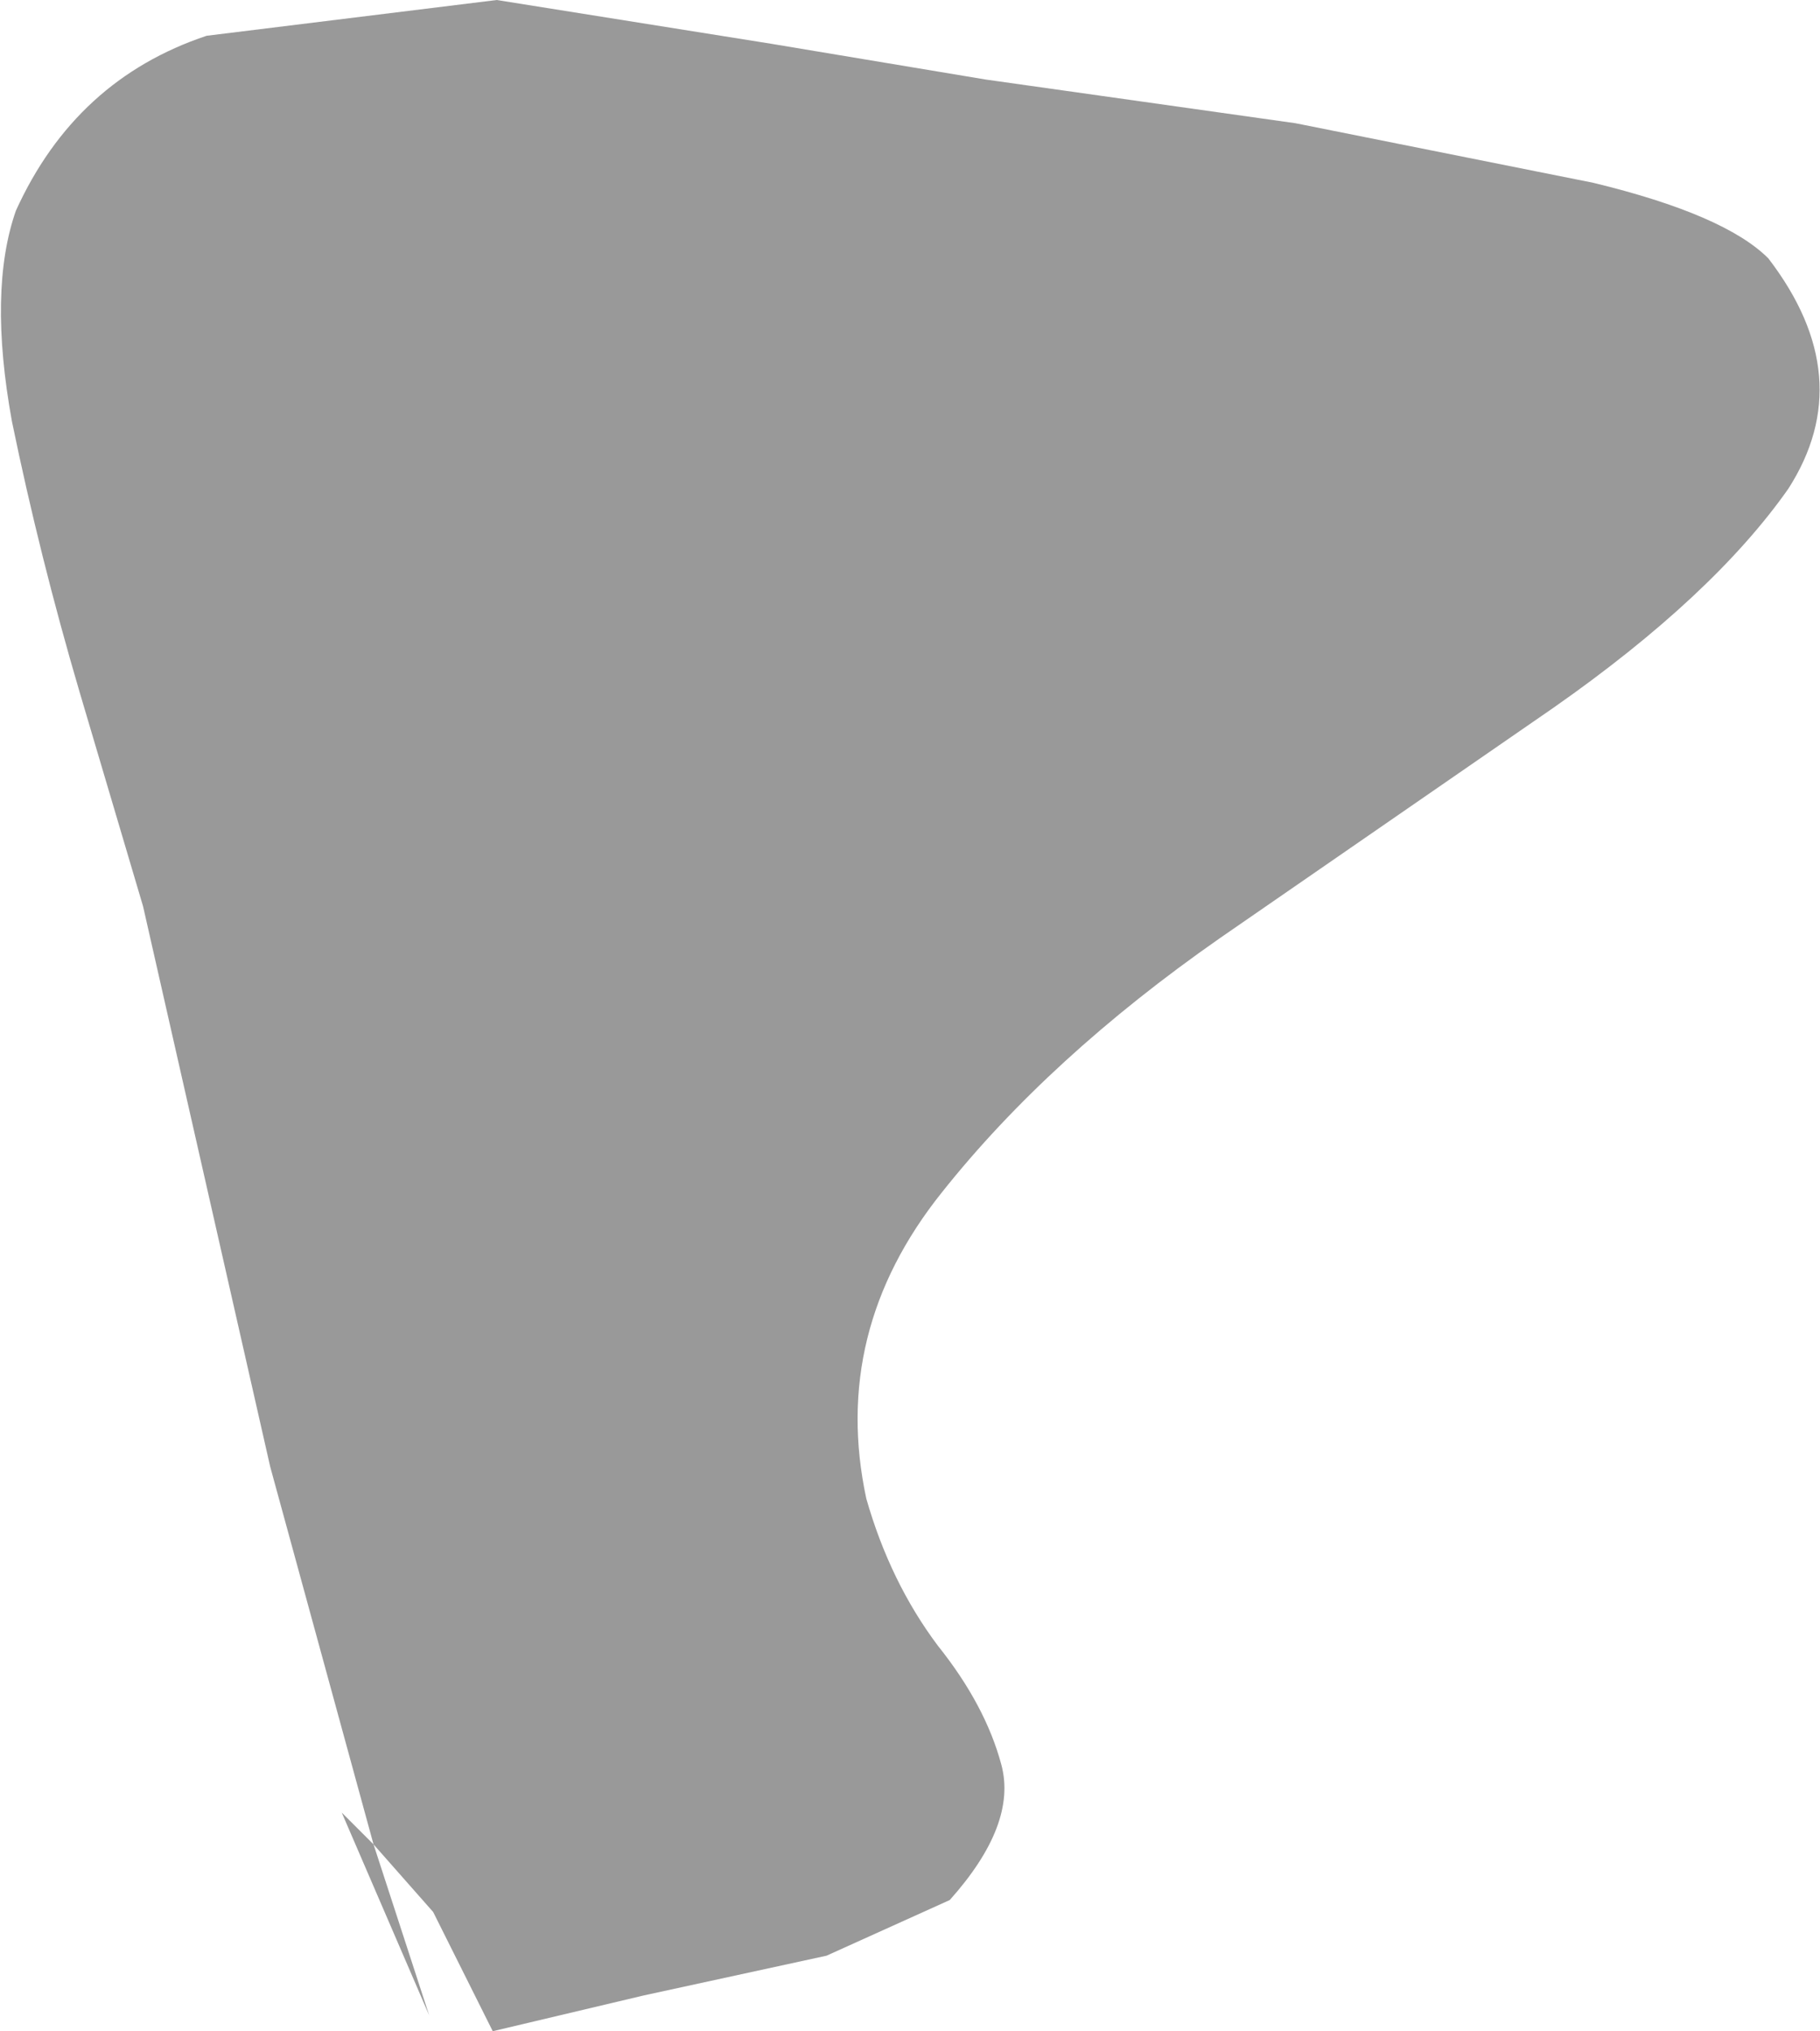 <?xml version="1.0" encoding="UTF-8" standalone="no"?>
<svg xmlns:xlink="http://www.w3.org/1999/xlink" height="25.55px" width="22.9px" xmlns="http://www.w3.org/2000/svg">
  <g transform="matrix(1.0, 0.0, 0.0, 1.0, 0.2, 0.05)">
    <path d="M22.3 6.1 Q21.35 7.45 19.35 8.85 L15.15 11.75 Q13.0 13.25 11.65 14.95 10.25 16.7 10.7 18.8 11.0 19.85 11.6 20.65 12.2 21.4 12.4 22.15 12.6 22.9 11.75 23.85 L10.2 24.55 7.9 25.05 6.0 25.5 5.25 24.0 4.5 23.15 5.2 25.3 4.1 22.75 4.5 23.15 3.2 18.4 1.6 11.35 0.8 8.65 Q0.3 6.95 -0.05 5.25 -0.35 3.6 0.0 2.6 0.75 0.95 2.4 0.4 L6.05 -0.05 9.5 0.5 12.2 0.95 16.1 1.5 19.85 2.25 Q21.5 2.65 22.05 3.2 23.2 4.7 22.3 6.1" fill="#999999" fill-rule="evenodd" stroke="none"/>
  </g>
</svg>

